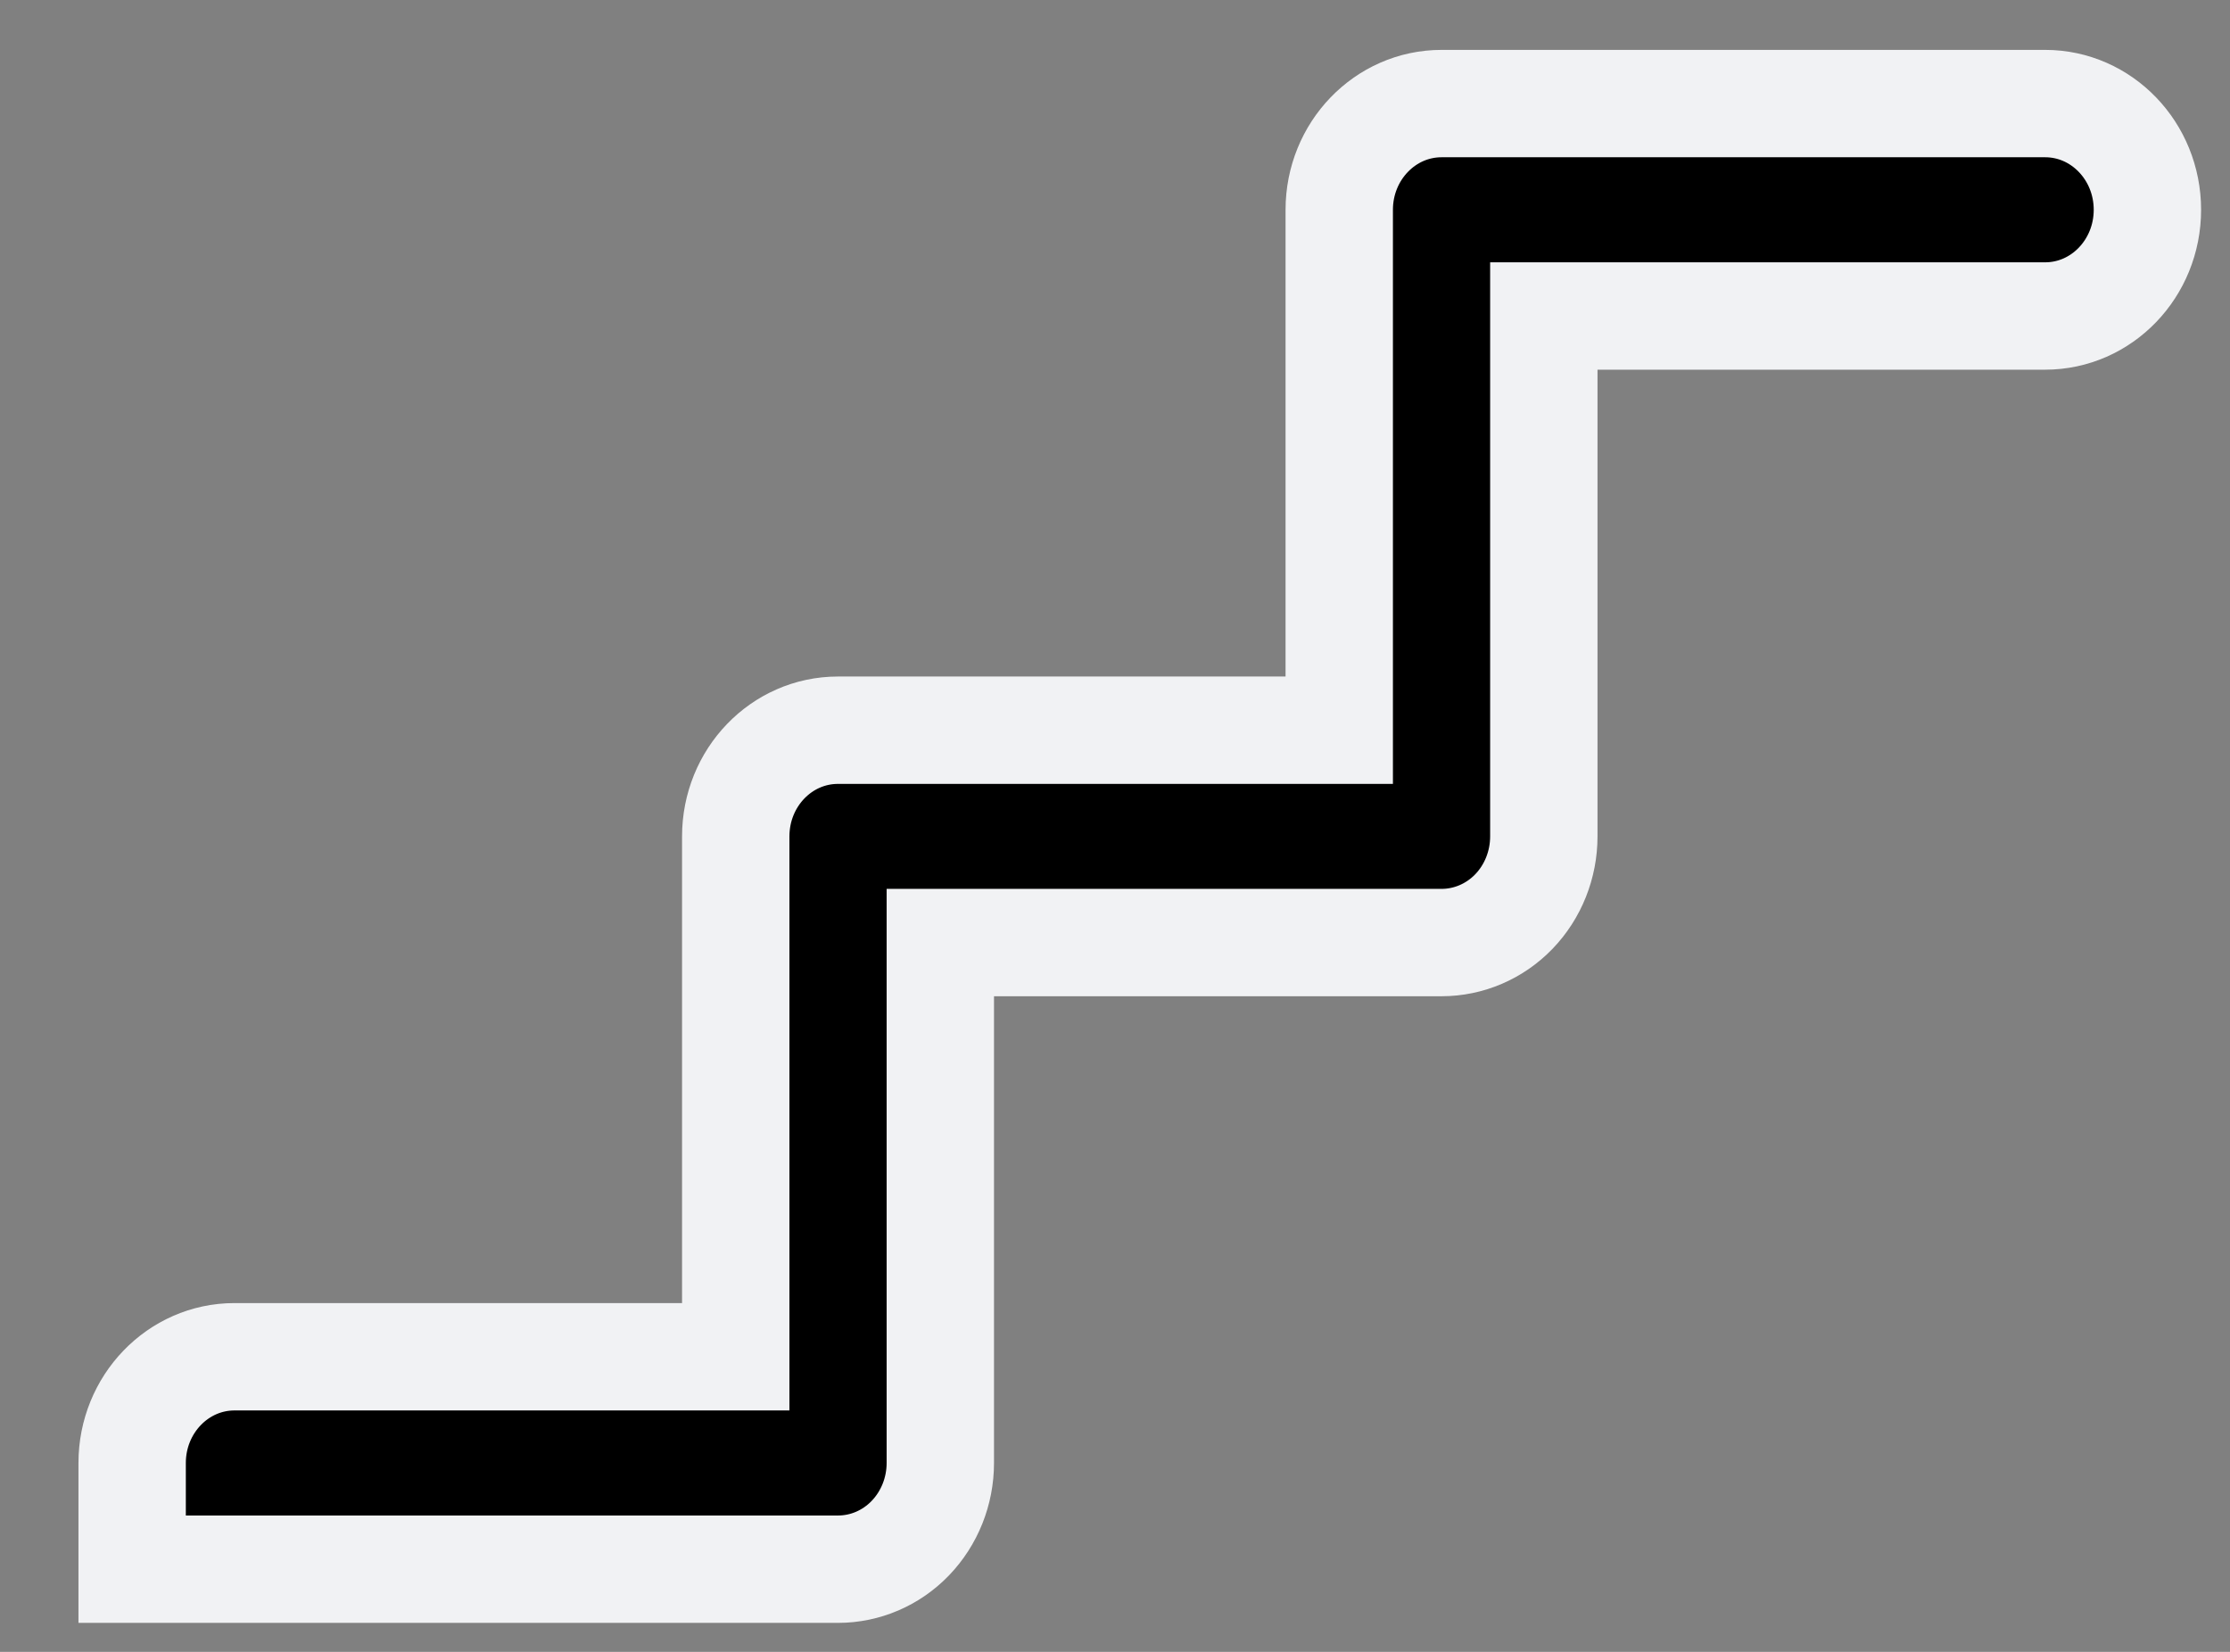 <svg width="27" height="20" viewBox="0 0 27 20" fill="none" xmlns="http://www.w3.org/2000/svg">
<rect x="0" y="0" width="27" height="20" fill="#808080" stroke="none"/>
<path d="M24.762 1.254H17.454C16.77 1.254 16.215 1.83 16.215 2.54V8.841H10.146C9.462 8.841 8.908 9.416 8.908 10.127V16.427H2.839C2.155 16.427 1.6 17.003 1.6 17.713V18.999H4.077H10.146C10.475 18.999 10.79 18.864 11.022 18.623C11.254 18.382 11.385 18.055 11.385 17.713L11.385 11.412H17.454C17.782 11.412 18.098 11.277 18.33 11.036C18.562 10.795 18.692 10.468 18.692 10.127L18.692 3.826H24.762C25.446 3.826 26 3.25 26 2.54C26 1.83 25.446 1.254 24.762 1.254Z" fill="black" stroke="#F1F2F4" stroke-width="1.3"/>
</svg>
